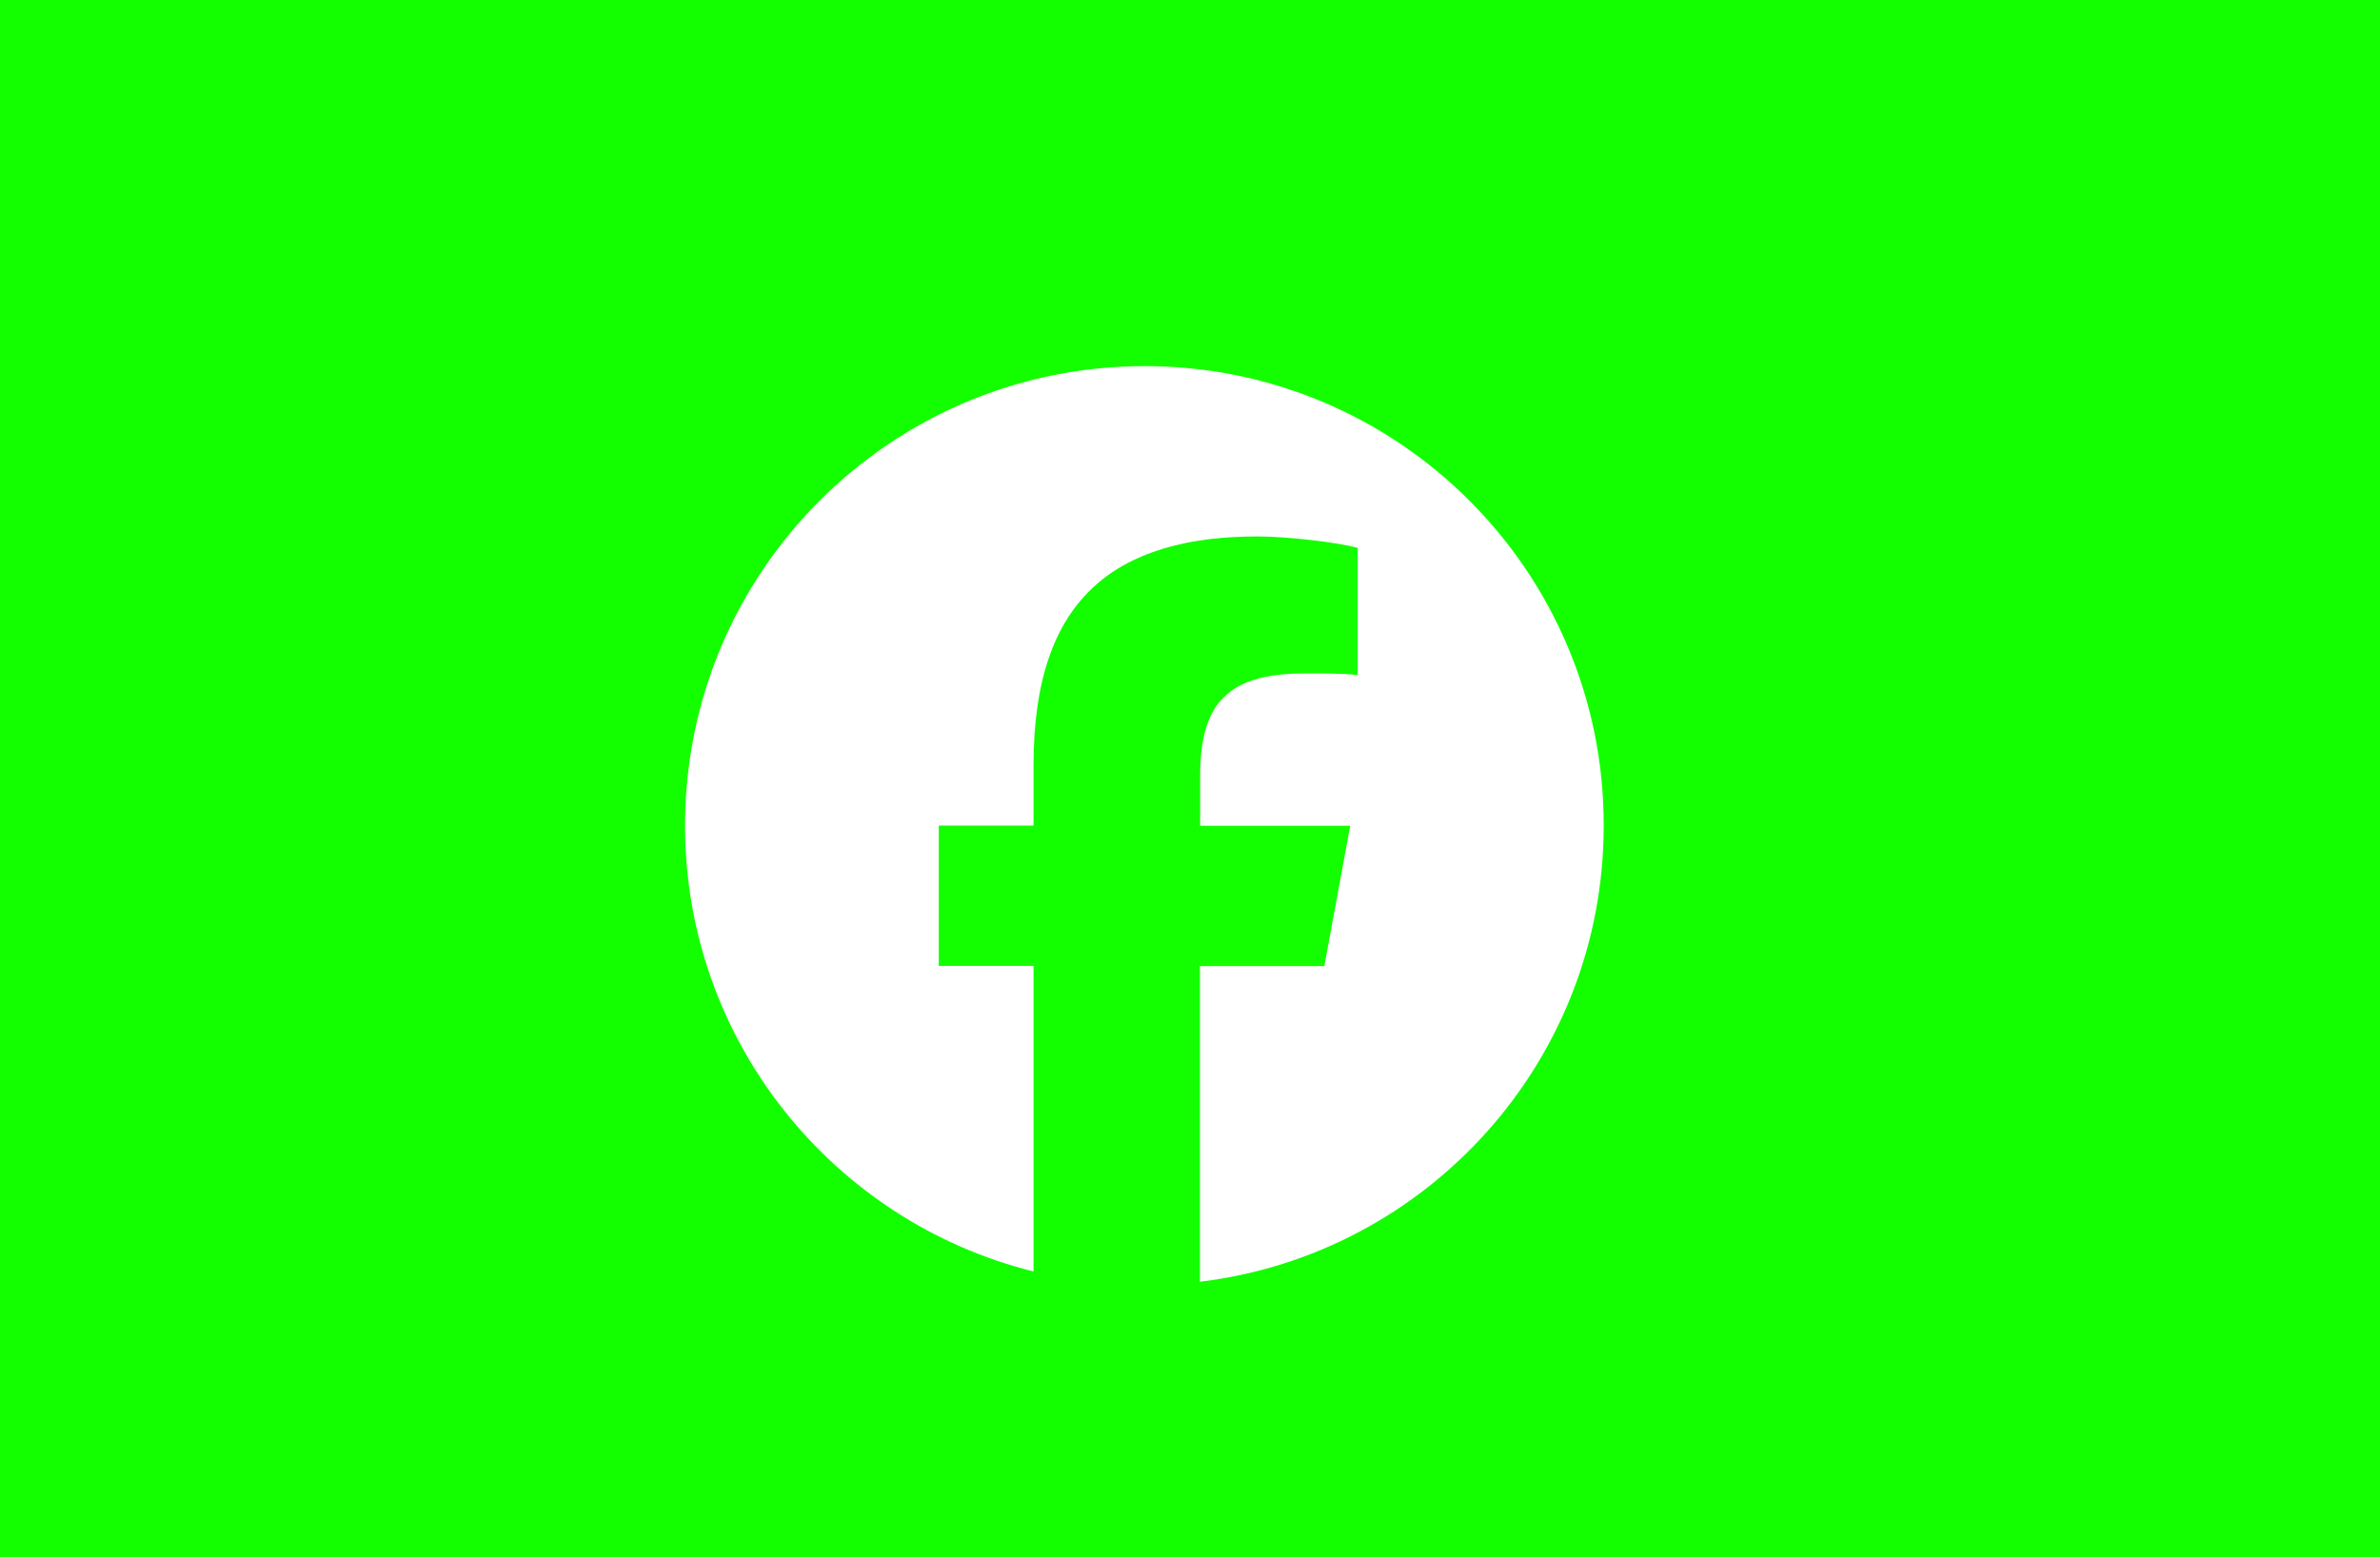 <?xml version="1.0" encoding="utf-8"?>
<!-- Generator: Adobe Illustrator 26.0.0, SVG Export Plug-In . SVG Version: 6.00 Build 0)  -->
<svg version="1.1" id="Logo_00000158727625646119494500000015711314265259652764_"
	 xmlns="http://www.w3.org/2000/svg" xmlns:xlink="http://www.w3.org/1999/xlink" x="0px" y="0px" viewBox="0 0 1205.5 788.9"
	 style="enable-background:new 0 0 1205.5 788.9;" xml:space="preserve">
<style type="text/css">
	.st0{fill:#13FF00;}
	.st1{fill:#FFFFFF;}
</style>
<rect y="-1.6" class="st0" width="1206.5" height="790.5"/>
<path class="st1" d="M579.8,185.5C451.2,185.5,347,289.7,347,418.3c0,109.1,75.1,200.7,176.5,225.9V489.4h-48l0,0v-71.1l0,0h48
	v-30.6c0-42.1,10.1-72.2,31.3-91.1c1.2-1.1,2.5-2.2,3.8-3.2c5.3-4.2,11.2-7.7,17.7-10.6c0.8-0.4,1.6-0.7,2.5-1.1
	c6.7-2.8,14-5,21.9-6.6c2-0.4,4-0.8,6.1-1.1s4.2-0.6,6.3-0.9c7.5-0.9,15.5-1.3,24-1.3c14.7,0,40.2,2.9,50.6,5.8V342
	c-1.7-0.2-3.8-0.3-6.3-0.5c-1,0-2-0.1-3.1-0.1c-2.7-0.1-5.8-0.2-9.1-0.2c-1.3,0-2.7,0-4.1,0c-0.7,0-1.4,0-2.1,0c-0.7,0-1.5,0-2.2,0
	c-11.9,0-21.6,1.4-29.2,4.5c-3.8,1.5-7.1,3.5-9.9,5.9c-1.1,1-2.2,2-3.2,3.1c-7.4,8.3-10.6,20.9-10.6,38.5v25.2h76l0,0l-13.1,71.1
	h-63v159.9c115.2-13.9,204.5-112,204.5-231C812.5,289.7,708.3,185.5,579.8,185.5z"/>
</svg>
